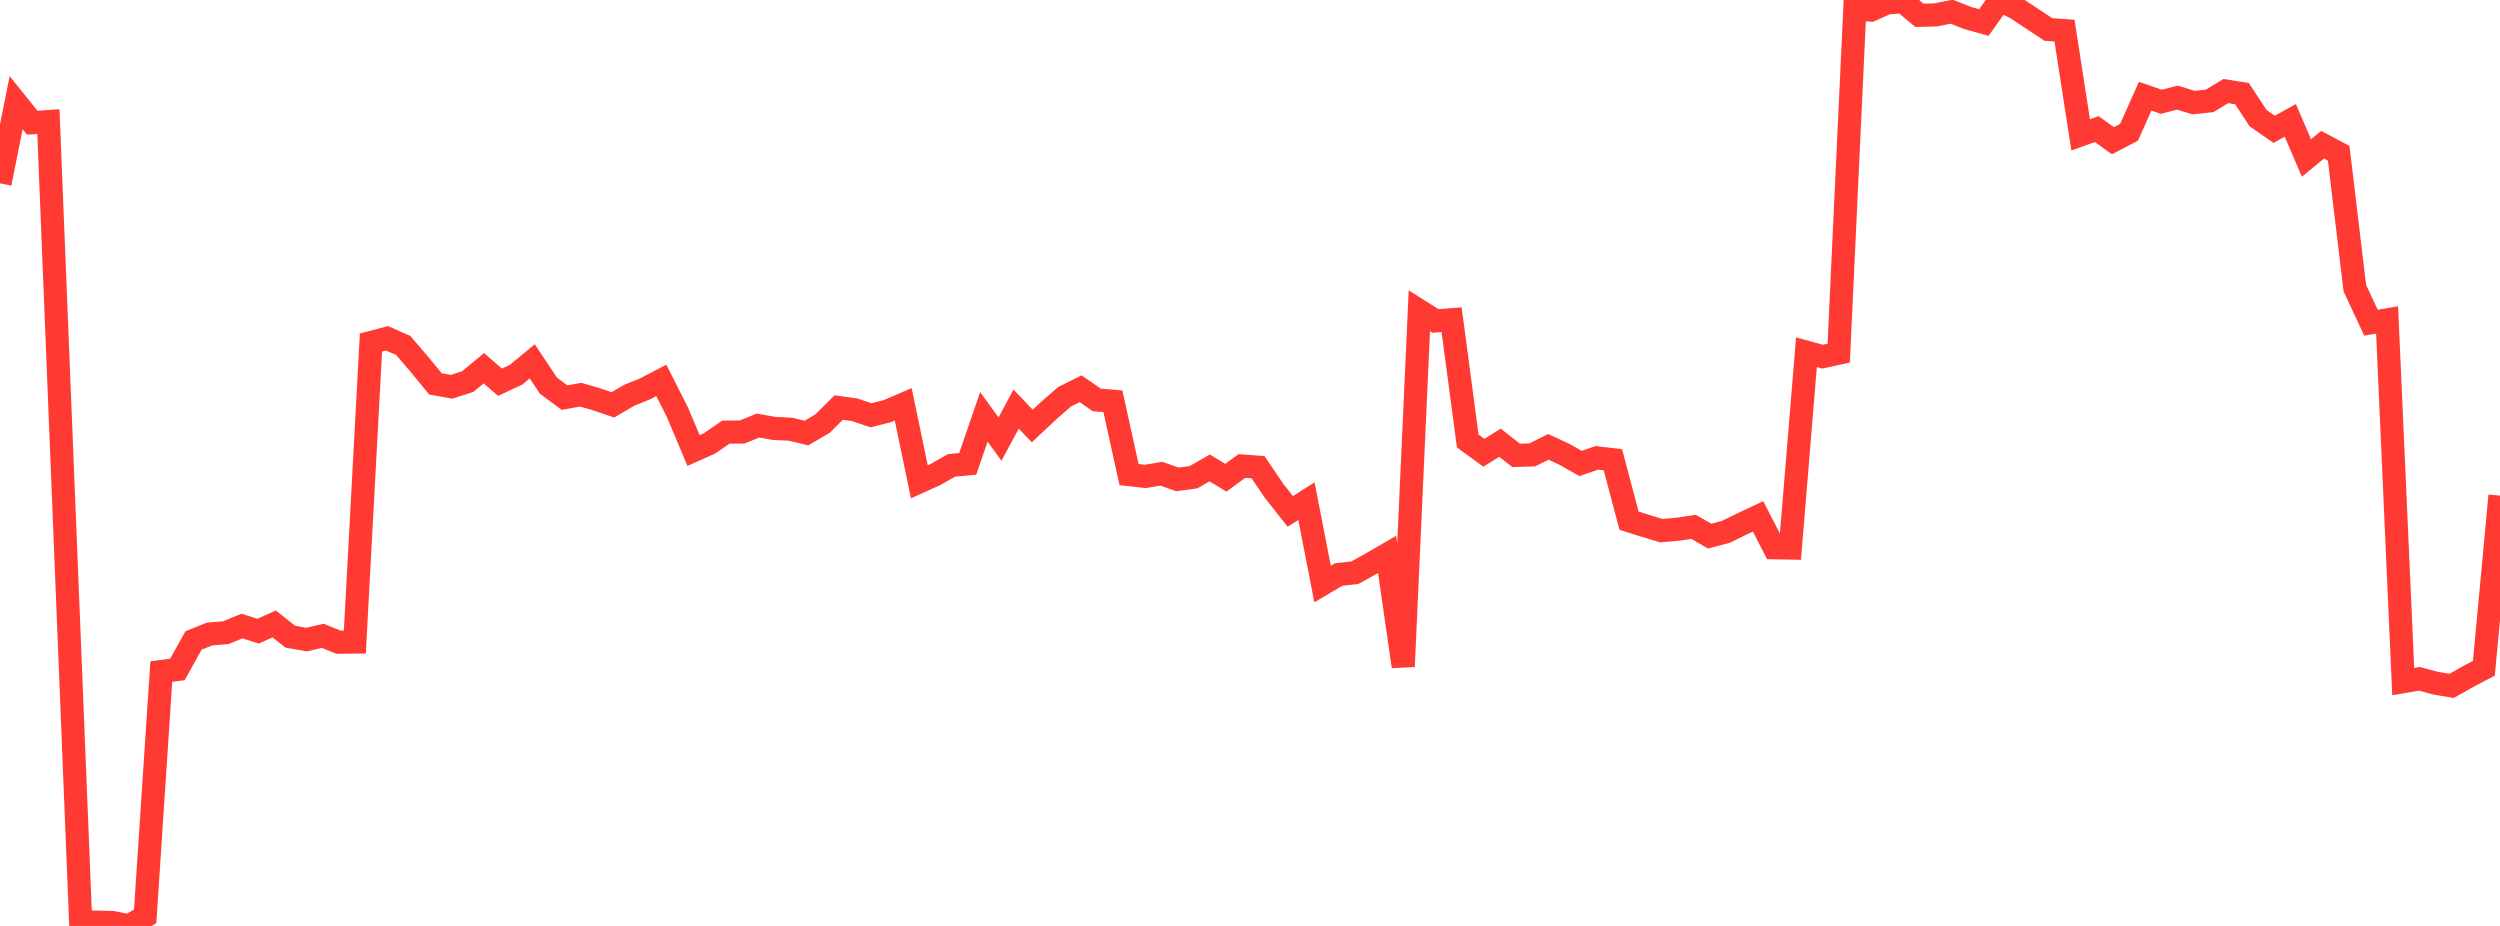 <?xml version="1.0" standalone="no"?>
<!DOCTYPE svg PUBLIC "-//W3C//DTD SVG 1.1//EN" "http://www.w3.org/Graphics/SVG/1.1/DTD/svg11.dtd">

<svg width="135" height="50" viewBox="0 0 135 50" preserveAspectRatio="none" 
  xmlns="http://www.w3.org/2000/svg"
  xmlns:xlink="http://www.w3.org/1999/xlink">


<polyline points="0.0, 9.901 0.871, 5.544 1.742, 6.626 2.613, 6.566 3.484, 28.191 4.355, 49.786 5.226, 49.795 6.097, 49.82 6.968, 50.0 7.839, 49.482 8.71, 36.263 9.581, 36.15 10.452, 34.583 11.323, 34.235 12.194, 34.166 13.065, 33.805 13.935, 34.085 14.806, 33.693 15.677, 34.383 16.548, 34.537 17.419, 34.336 18.29, 34.68 19.161, 34.67 20.032, 18.498 20.903, 18.268 21.774, 18.656 22.645, 19.67 23.516, 20.732 24.387, 20.885 25.258, 20.605 26.129, 19.884 27.0, 20.64 27.871, 20.232 28.742, 19.513 29.613, 20.822 30.484, 21.471 31.355, 21.313 32.226, 21.565 33.097, 21.863 33.968, 21.349 34.839, 20.998 35.71, 20.54 36.581, 22.26 37.452, 24.329 38.323, 23.938 39.194, 23.335 40.065, 23.33 40.935, 22.981 41.806, 23.135 42.677, 23.177 43.548, 23.383 44.419, 22.874 45.29, 22.007 46.161, 22.129 47.032, 22.426 47.903, 22.207 48.774, 21.833 49.645, 26.019 50.516, 25.624 51.387, 25.13 52.258, 25.049 53.129, 22.513 54.0, 23.71 54.871, 22.091 55.742, 23.004 56.613, 22.19 57.484, 21.427 58.355, 20.992 59.226, 21.596 60.097, 21.667 60.968, 25.627 61.839, 25.726 62.71, 25.58 63.581, 25.888 64.452, 25.77 65.323, 25.267 66.194, 25.797 67.065, 25.163 67.935, 25.229 68.806, 26.515 69.677, 27.617 70.548, 27.064 71.419, 31.537 72.29, 31.024 73.161, 30.927 74.032, 30.445 74.903, 29.939 75.774, 35.992 76.645, 16.781 77.516, 17.33 78.387, 17.265 79.258, 23.815 80.129, 24.447 81.0, 23.907 81.871, 24.59 82.742, 24.565 83.613, 24.131 84.484, 24.535 85.355, 25.028 86.226, 24.724 87.097, 24.826 87.968, 28.116 88.839, 28.393 89.71, 28.654 90.581, 28.58 91.452, 28.45 92.323, 28.951 93.194, 28.721 94.065, 28.293 94.935, 27.885 95.806, 29.579 96.677, 29.595 97.548, 19.02 98.419, 19.26 99.29, 19.07 100.161, 0.474 101.032, 0.545 101.903, 0.153 102.774, 0.096 103.645, 0.825 104.516, 0.805 105.387, 0.631 106.258, 0.973 107.129, 1.215 108.0, 0.0 108.871, 0.44 109.742, 1.018 110.613, 1.59 111.484, 1.654 112.355, 7.282 113.226, 6.97 114.097, 7.599 114.968, 7.144 115.839, 5.196 116.71, 5.496 117.581, 5.27 118.452, 5.542 119.323, 5.446 120.194, 4.917 121.065, 5.055 121.935, 6.377 122.806, 6.983 123.677, 6.499 124.548, 8.532 125.419, 7.815 126.29, 8.278 127.161, 15.56 128.032, 17.426 128.903, 17.274 129.774, 36.808 130.645, 36.656 131.516, 36.89 132.387, 37.038 133.258, 36.544 134.129, 36.088 135.0, 26.762" fill="none" stroke="#ff3a33" stroke-width="1.25"/>

</svg>